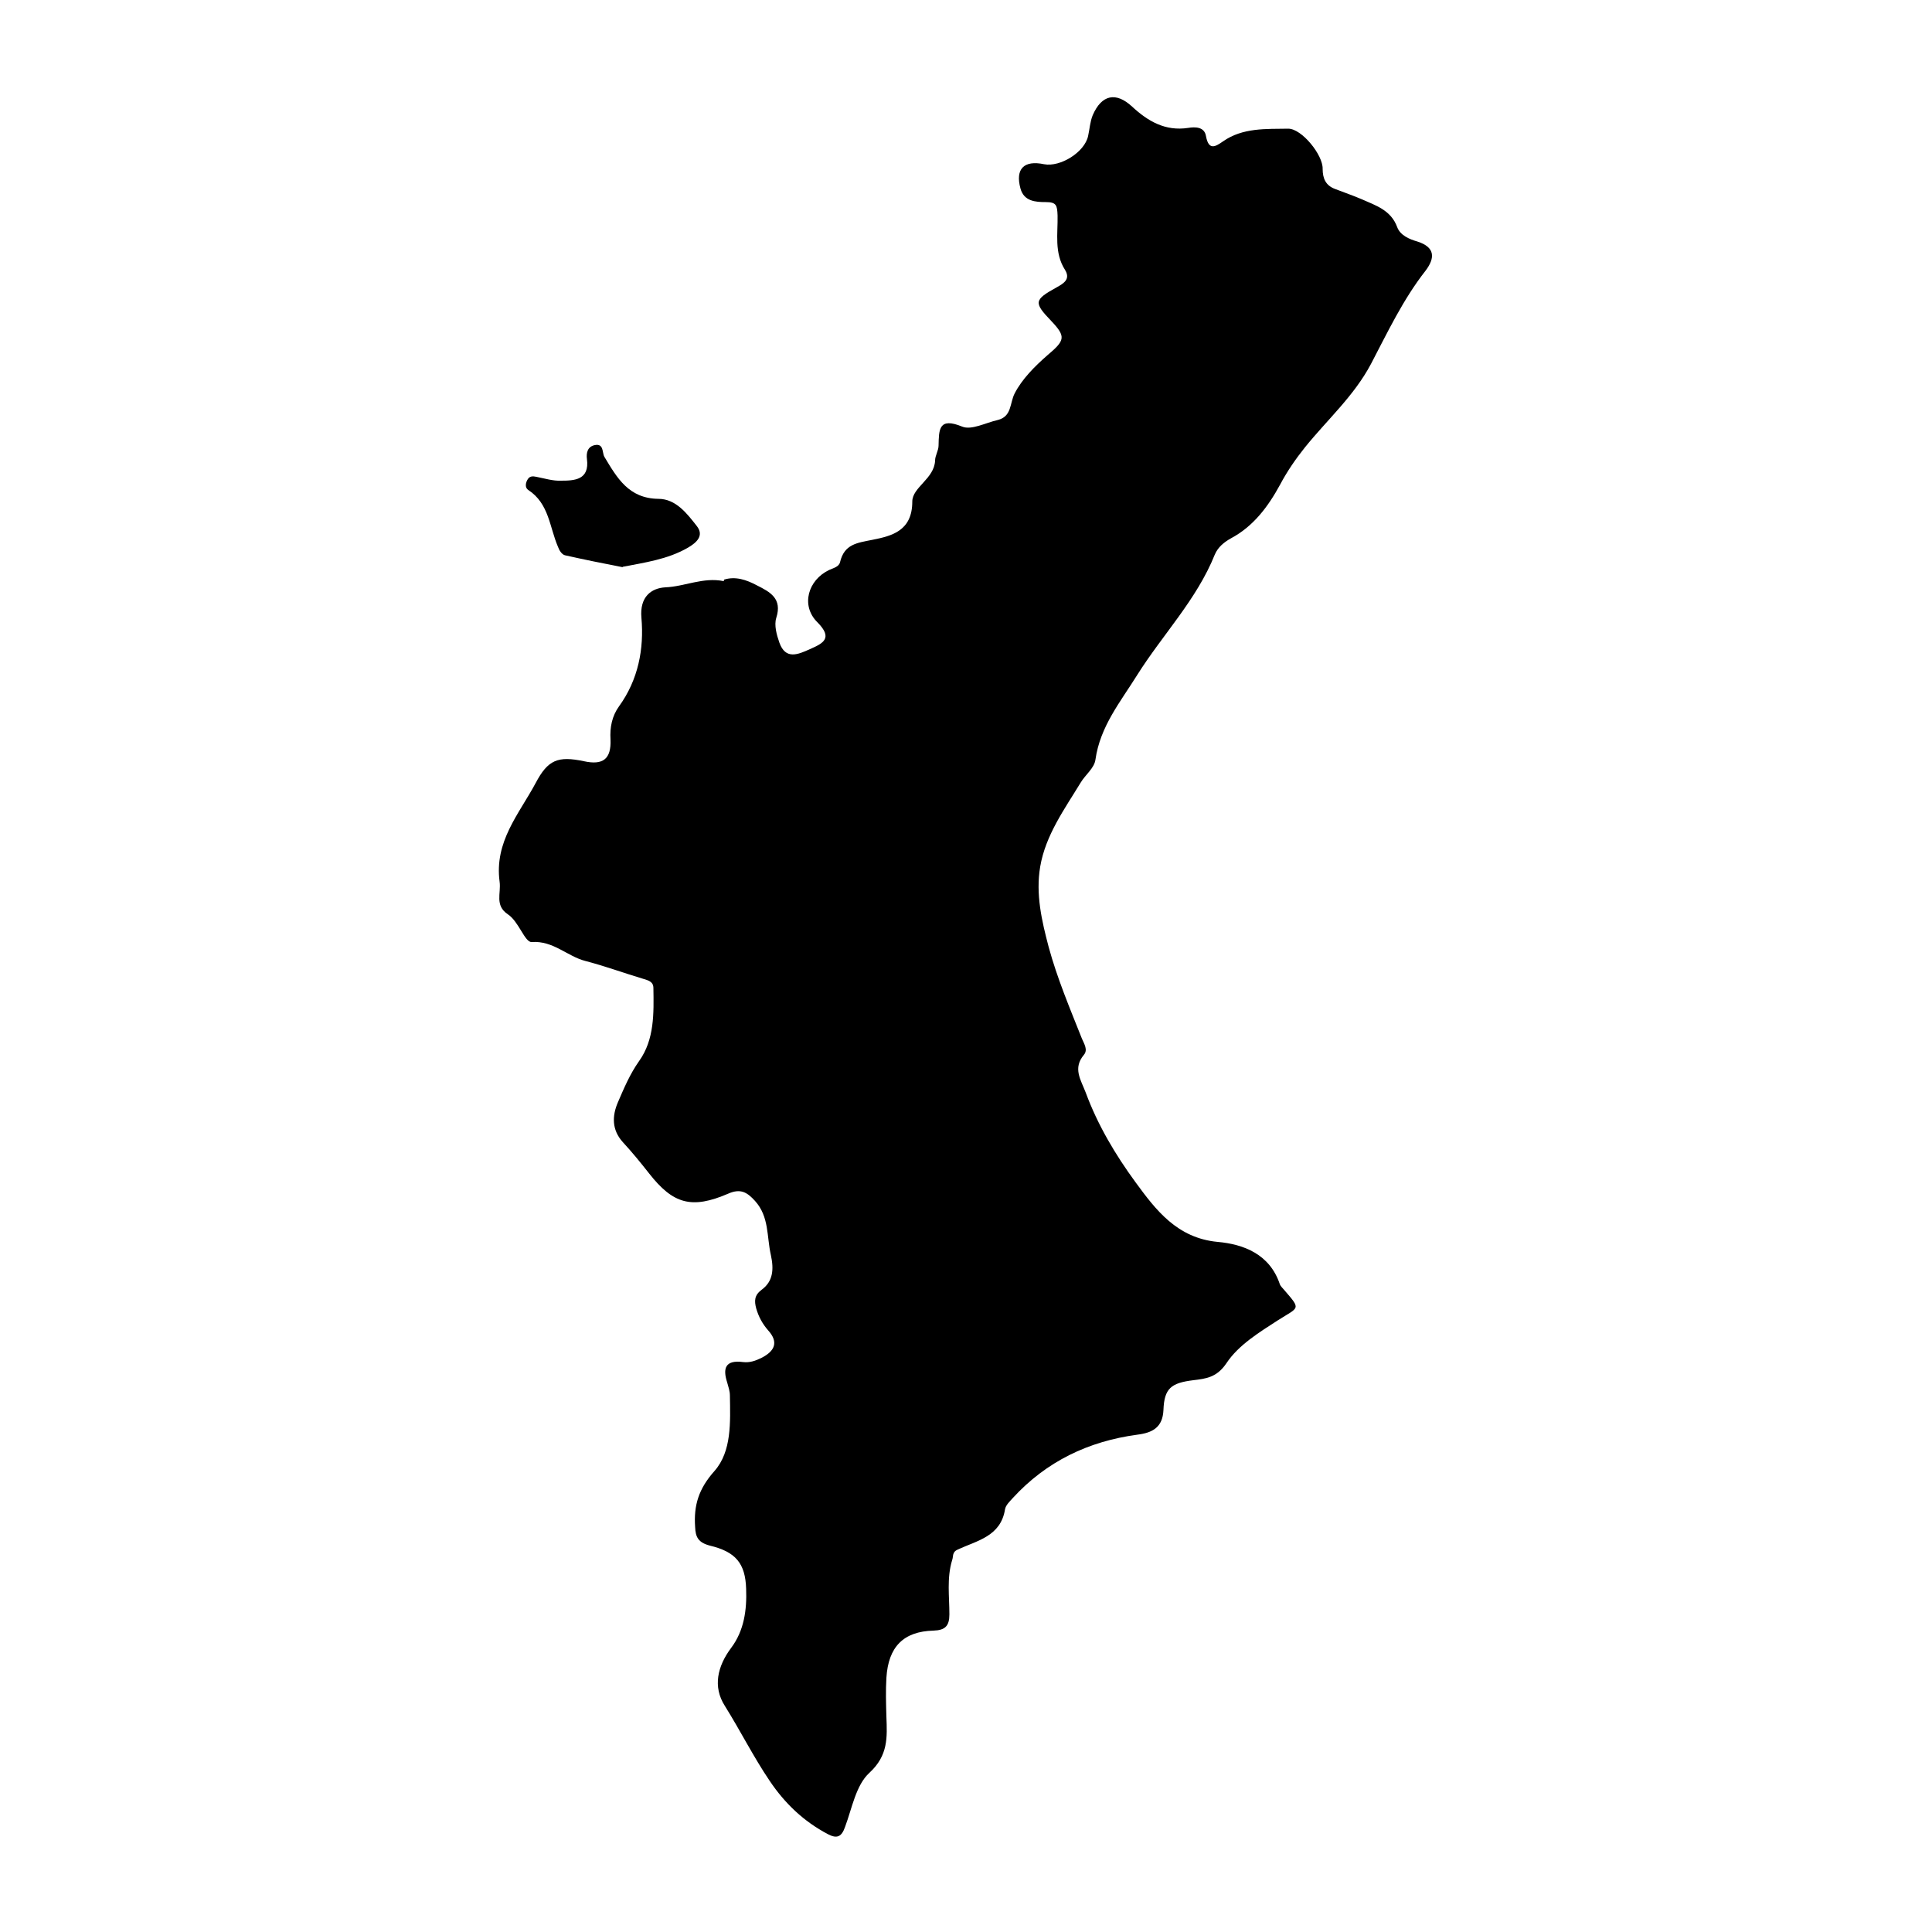 <?xml version="1.0" encoding="UTF-8"?> <svg xmlns="http://www.w3.org/2000/svg" id="Capa_1" data-name="Capa 1" width="50" viewBox="0 0 50 50"><path d="M18.74,15c.29-.09,.57,0,.85,.15,.34,.17,.66,.34,.5,.84-.06,.19,.01,.44,.08,.64,.16,.45,.48,.31,.79,.17,.34-.15,.61-.28,.19-.7-.43-.43-.24-1.09,.31-1.35,.11-.05,.25-.08,.28-.2,.11-.47,.44-.5,.84-.58,.5-.1,1.03-.23,1.03-.99,0-.37,.57-.59,.59-1.06,0-.13,.09-.26,.09-.39,.01-.41,0-.74,.61-.49,.24,.1,.61-.1,.92-.17,.37-.09,.31-.44,.44-.69,.19-.37,.52-.7,.84-.98,.46-.39,.5-.48,.1-.9-.45-.47-.44-.54,.14-.86,.2-.11,.37-.22,.22-.46-.28-.44-.18-.94-.19-1.4-.01-.27-.03-.35-.31-.35-.26,0-.56-.02-.65-.35-.14-.51,.09-.74,.61-.63,.42,.08,1.05-.31,1.14-.73,.04-.18,.05-.37,.12-.54,.23-.53,.6-.61,1.02-.22,.41,.38,.86,.64,1.45,.55,.18-.03,.42-.03,.46,.21,.07,.38,.24,.28,.44,.14,.51-.36,1.12-.32,1.69-.33,.35,0,.9,.68,.89,1.04,0,.25,.08,.43,.32,.52,.23,.09,.47,.17,.7,.27,.36,.16,.75,.28,.91,.72,.08,.21,.31,.31,.52,.37,.47,.15,.46,.43,.21,.76-.58,.74-.98,1.59-1.41,2.41-.44,.83-1.13,1.44-1.71,2.16-.24,.3-.46,.62-.64,.96-.31,.57-.69,1.08-1.27,1.39-.18,.1-.34,.23-.42,.42-.47,1.17-1.35,2.07-2.01,3.12-.43,.69-.96,1.33-1.08,2.19-.03,.22-.26,.39-.38,.59-.42,.69-.91,1.36-1.05,2.18-.12,.71,.04,1.4,.22,2.08,.22,.81,.55,1.59,.86,2.37,.06,.14,.16,.29,.05,.42-.29,.35-.08,.64,.05,.98,.31,.84,.77,1.61,1.29,2.32,.52,.71,1.07,1.44,2.12,1.54,.68,.06,1.35,.32,1.61,1.09,.02,.06,.08,.11,.12,.16,.44,.51,.38,.43-.17,.78-.48,.31-1.02,.64-1.33,1.11-.25,.37-.53,.4-.86,.44-.57,.07-.75,.21-.77,.77-.02,.45-.28,.59-.68,.64-1.26,.17-2.35,.69-3.22,1.64-.08,.09-.18,.18-.2,.29-.11,.7-.72,.81-1.22,1.04-.16,.07-.11,.18-.15,.28-.14,.46-.07,.94-.07,1.4,0,.3-.11,.41-.41,.42-.78,.02-1.17,.42-1.22,1.22-.02,.33-.01,.67,0,1.01,.02,.53,.05,1-.44,1.45-.35,.32-.45,.92-.63,1.4-.09,.26-.21,.31-.44,.19-.63-.33-1.12-.8-1.51-1.38-.42-.62-.76-1.3-1.16-1.94-.32-.5-.19-1.03,.16-1.5,.34-.45,.41-.99,.39-1.53-.02-.66-.27-.96-.94-1.12-.3-.08-.37-.22-.38-.48-.04-.56,.09-.99,.5-1.45,.45-.51,.41-1.27,.4-1.95,0-.12-.04-.23-.07-.34-.12-.37-.05-.59,.41-.53,.17,.02,.32-.03,.48-.11,.35-.18,.44-.41,.17-.71-.15-.17-.25-.36-.31-.57-.05-.19-.05-.34,.14-.48,.3-.22,.32-.53,.24-.9-.11-.48-.04-.99-.41-1.4-.2-.22-.37-.33-.69-.19-.95,.41-1.43,.27-2.05-.52-.22-.28-.44-.55-.68-.81-.29-.32-.28-.68-.13-1.03,.16-.37,.31-.73,.55-1.07,.4-.56,.38-1.24,.37-1.89,0-.17-.14-.2-.27-.24-.5-.15-.99-.33-1.49-.46-.47-.12-.83-.53-1.39-.49-.18,.01-.33-.53-.62-.72-.34-.23-.17-.54-.21-.84-.14-1.04,.5-1.75,.93-2.55,.32-.61,.58-.71,1.25-.57,.5,.11,.71-.06,.69-.56-.02-.32,.04-.61,.22-.86,.5-.69,.65-1.49,.58-2.29-.05-.55,.26-.77,.62-.79,.5-.02,.98-.27,1.51-.16Z"></path><path d="M16.12,14.68c-.52-.1-1.01-.2-1.5-.31-.08-.02-.15-.13-.18-.22-.22-.51-.23-1.12-.77-1.47-.09-.06-.07-.19-.01-.28,.05-.08,.13-.08,.22-.06,.21,.04,.43,.11,.64,.1,.35,0,.74-.02,.67-.56-.02-.15,.01-.32,.2-.36,.24-.05,.19,.19,.25,.3,.33,.55,.63,1.08,1.4,1.09,.45,0,.74,.38,.99,.7,.2,.25,0,.43-.22,.56-.53,.31-1.14,.39-1.7,.5Z"></path></svg> 